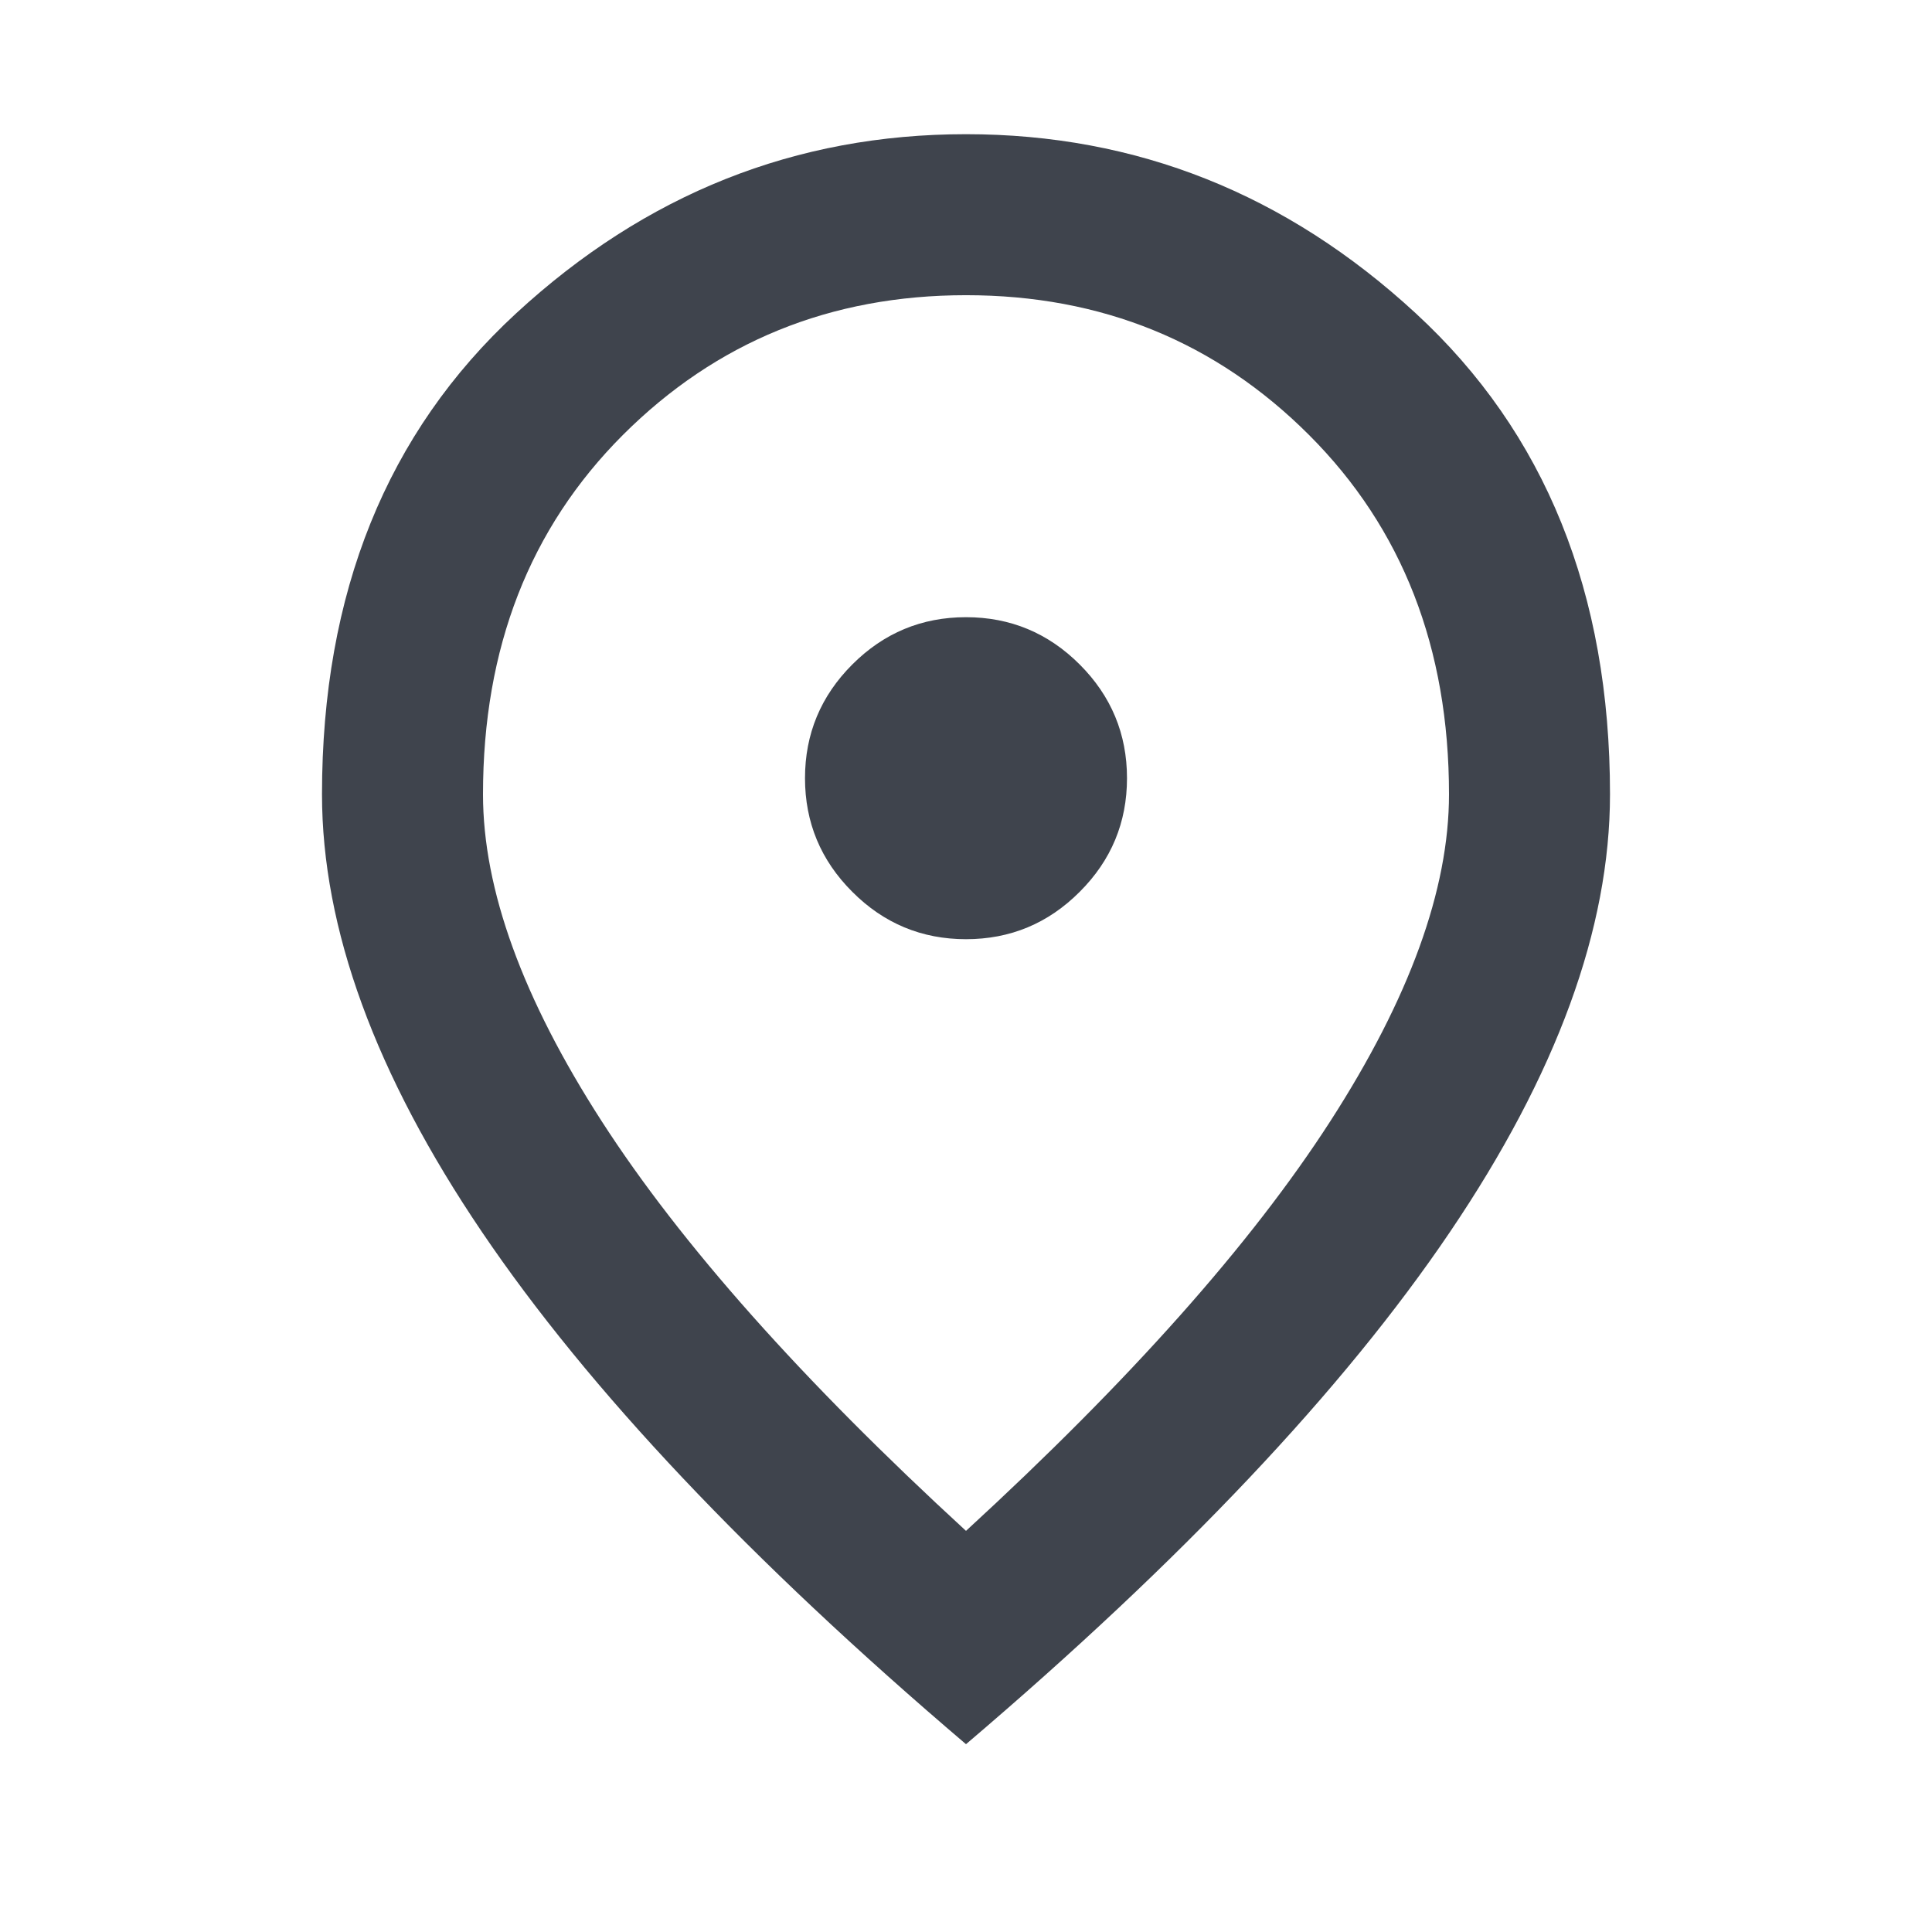 <?xml version="1.0" encoding="UTF-8"?>
<svg xmlns="http://www.w3.org/2000/svg" width="24" height="24" viewBox="0 0 24 24" fill="none">
  <g clip-path="url(#clip0_40000561_297)">
    <path d="M12 11.667C12.55 11.667 13.021 11.471 13.412 11.079C13.804 10.688 14 10.217 14 9.667C14 9.117 13.804 8.646 13.412 8.254C13.021 7.863 12.55 7.667 12 7.667C11.45 7.667 10.979 7.863 10.588 8.254C10.196 8.646 10 9.117 10 9.667C10 10.217 10.196 10.688 10.588 11.079C10.979 11.471 11.45 11.667 12 11.667ZM12 19.017C14.033 17.15 15.542 15.454 16.525 13.929C17.508 12.404 18 11.05 18 9.867C18 8.05 17.421 6.563 16.262 5.404C15.104 4.246 13.683 3.667 12 3.667C10.317 3.667 8.896 4.246 7.737 5.404C6.579 6.563 6 8.05 6 9.867C6 11.05 6.492 12.404 7.475 13.929C8.458 15.454 9.967 17.15 12 19.017ZM12 21.667C9.317 19.383 7.312 17.262 5.987 15.304C4.662 13.346 4 11.533 4 9.867C4 7.367 4.804 5.375 6.412 3.892C8.021 2.408 9.883 1.667 12 1.667C14.117 1.667 15.979 2.408 17.587 3.892C19.196 5.375 20 7.367 20 9.867C20 11.533 19.337 13.346 18.012 15.304C16.688 17.262 14.683 19.383 12 21.667Z" fill="#3F444D"></path>
  </g>
  <defs>
    <clipPath id="clip0_40000561_297">
      <rect width="24" height="24" fill="white"></rect>
    </clipPath>
  </defs>
</svg>
